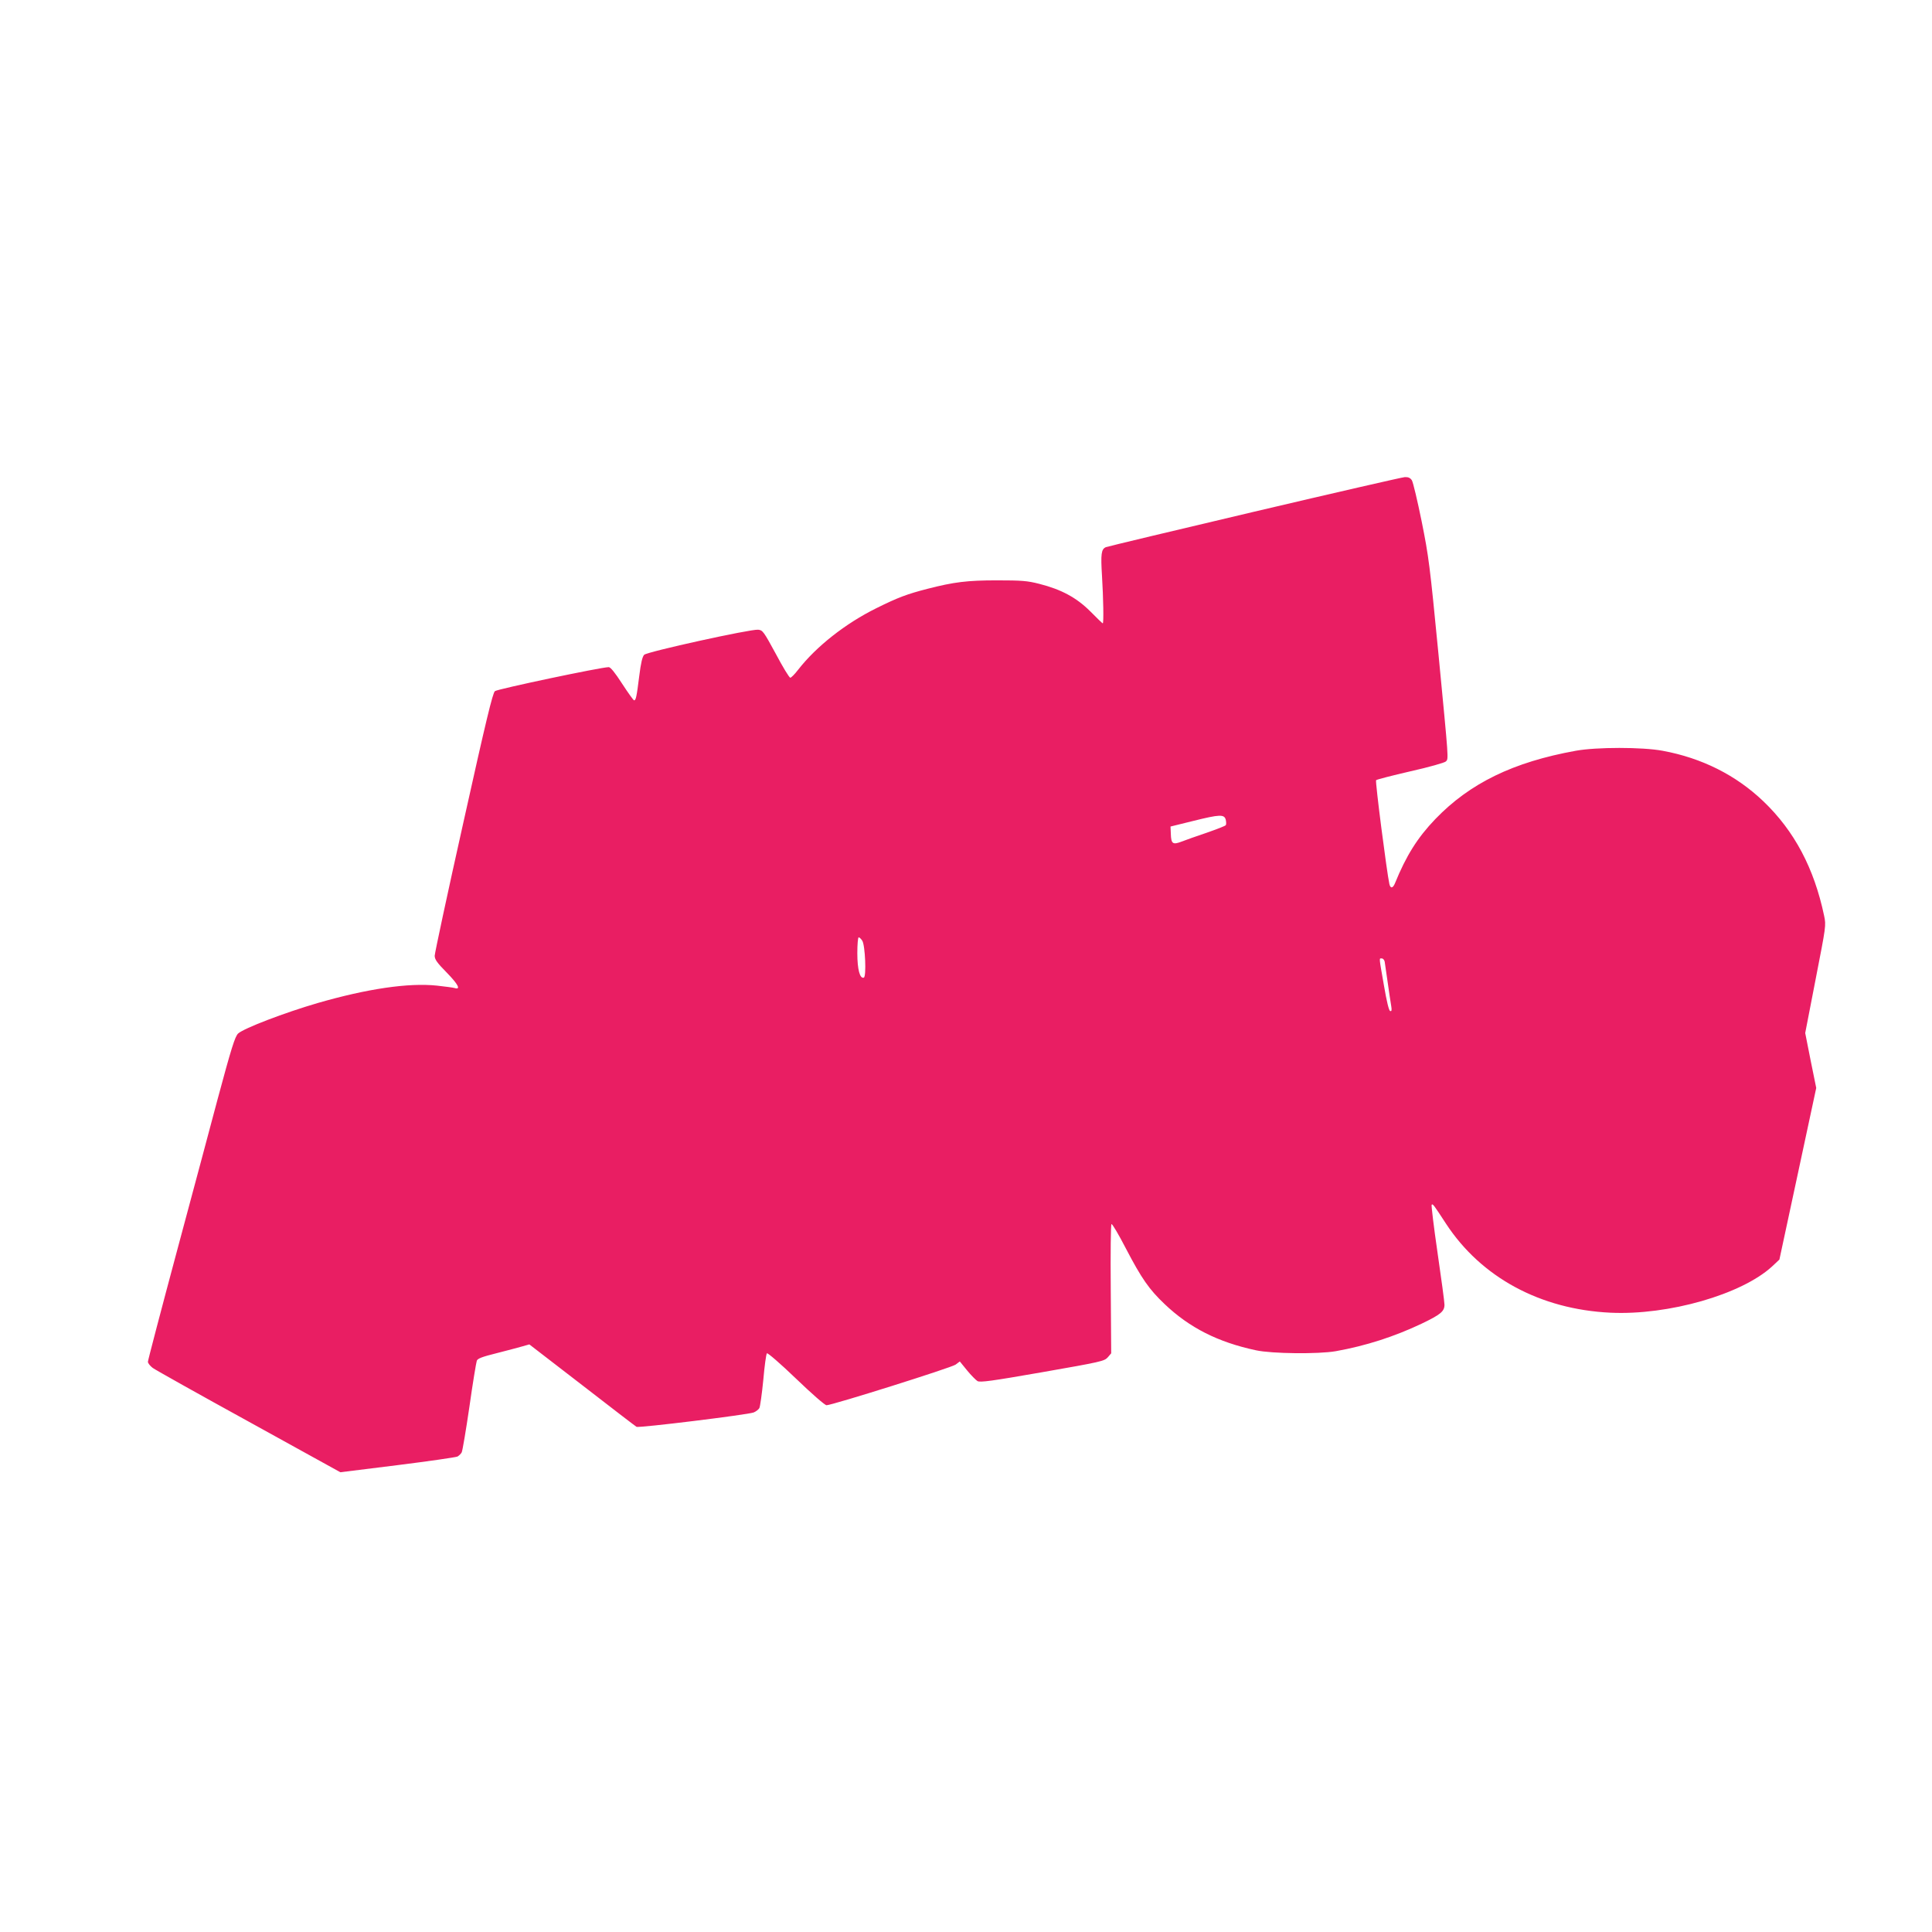 <?xml version="1.0" standalone="no"?>
<!DOCTYPE svg PUBLIC "-//W3C//DTD SVG 20010904//EN"
 "http://www.w3.org/TR/2001/REC-SVG-20010904/DTD/svg10.dtd">
<svg version="1.0" xmlns="http://www.w3.org/2000/svg"
 width="1280pt" height="1280pt" viewBox="0 0 1280 1280"
 preserveAspectRatio="xMidYMid meet">
<g transform="translate(0,1280) scale(0.1,-0.1)"
fill="#e91e63" stroke="none">
<path d="M8310 9410 c-531 -125 -973 -231 -983 -235 -31 -13 -35 -45 -26 -190
9 -148 12 -315 5 -315 -2 0 -39 35 -82 79 -92 92 -193 146 -339 183 -78 20
-116 23 -280 23 -197 0 -285 -11 -460 -56 -136 -35 -195 -57 -340 -129 -204
-101 -397 -253 -517 -407 -22 -29 -46 -53 -52 -53 -7 0 -50 71 -96 158 -81
149 -87 157 -117 160 -50 5 -735 -146 -755 -166 -12 -12 -22 -53 -33 -142 -17
-136 -22 -160 -34 -160 -4 0 -40 50 -79 110 -47 73 -77 110 -89 110 -50 0
-737 -145 -754 -159 -15 -13 -58 -190 -209 -870 -105 -469 -190 -867 -190
-883 0 -25 16 -47 81 -113 75 -77 94 -114 51 -101 -10 3 -62 10 -117 16 -189
20 -463 -21 -789 -115 -220 -64 -489 -167 -528 -202 -21 -19 -45 -96 -137
-438 -38 -143 -157 -589 -265 -990 -108 -402 -196 -738 -196 -747 0 -10 15
-28 32 -41 18 -13 305 -174 638 -357 l605 -334 378 47 c208 26 387 52 398 57
10 6 23 18 28 28 5 9 28 145 51 302 22 157 45 294 49 305 6 15 36 26 132 50
68 17 145 38 170 45 l46 13 349 -269 c192 -149 354 -273 361 -277 14 -9 736
80 776 95 15 6 32 19 38 29 5 10 17 94 26 186 8 93 19 172 24 177 4 5 88 -67
192 -167 105 -101 192 -177 203 -177 37 0 828 249 855 269 l28 21 48 -59 c26
-32 58 -64 69 -71 18 -10 92 0 430 59 389 68 410 73 433 98 l23 27 -3 425 c-2
239 0 428 5 431 5 3 48 -70 95 -161 105 -201 154 -271 257 -369 164 -156 352
-252 605 -306 105 -23 414 -26 529 -6 201 36 389 97 570 183 125 60 150 81
150 125 0 19 -21 173 -46 345 -25 171 -42 314 -39 317 8 8 12 2 95 -125 233
-356 625 -568 1090 -590 385 -18 868 121 1070 306 l49 46 122 568 122 569 -37
182 -36 182 69 356 c69 355 70 356 56 422 -66 314 -197 561 -402 757 -181 173
-407 287 -668 335 -135 25 -437 25 -575 0 -415 -75 -702 -215 -931 -453 -118
-123 -193 -243 -267 -425 -14 -34 -30 -36 -37 -5 -17 77 -95 681 -88 688 5 5
107 31 228 59 121 27 226 57 234 65 19 19 20 -5 -49 714 -57 587 -64 642 -111
876 -28 138 -57 260 -65 273 -11 16 -23 22 -47 21 -17 -1 -466 -104 -997 -229z
m-189 -2041 c3 -15 4 -31 0 -36 -3 -5 -60 -27 -126 -50 -66 -22 -141 -49 -167
-59 -58 -22 -69 -15 -71 52 l-2 48 150 37 c177 44 206 45 216 8z m-2408 -802
c19 -30 28 -238 10 -244 -26 -9 -43 54 -43 162 0 58 4 105 9 105 5 0 16 -10
24 -23z m3461 -139 c2 -13 11 -75 20 -138 9 -63 19 -132 23 -154 5 -29 3 -38
-7 -34 -8 2 -23 63 -41 169 -34 195 -33 179 -14 179 8 0 17 -10 19 -22z"/>
</g>
</svg>
